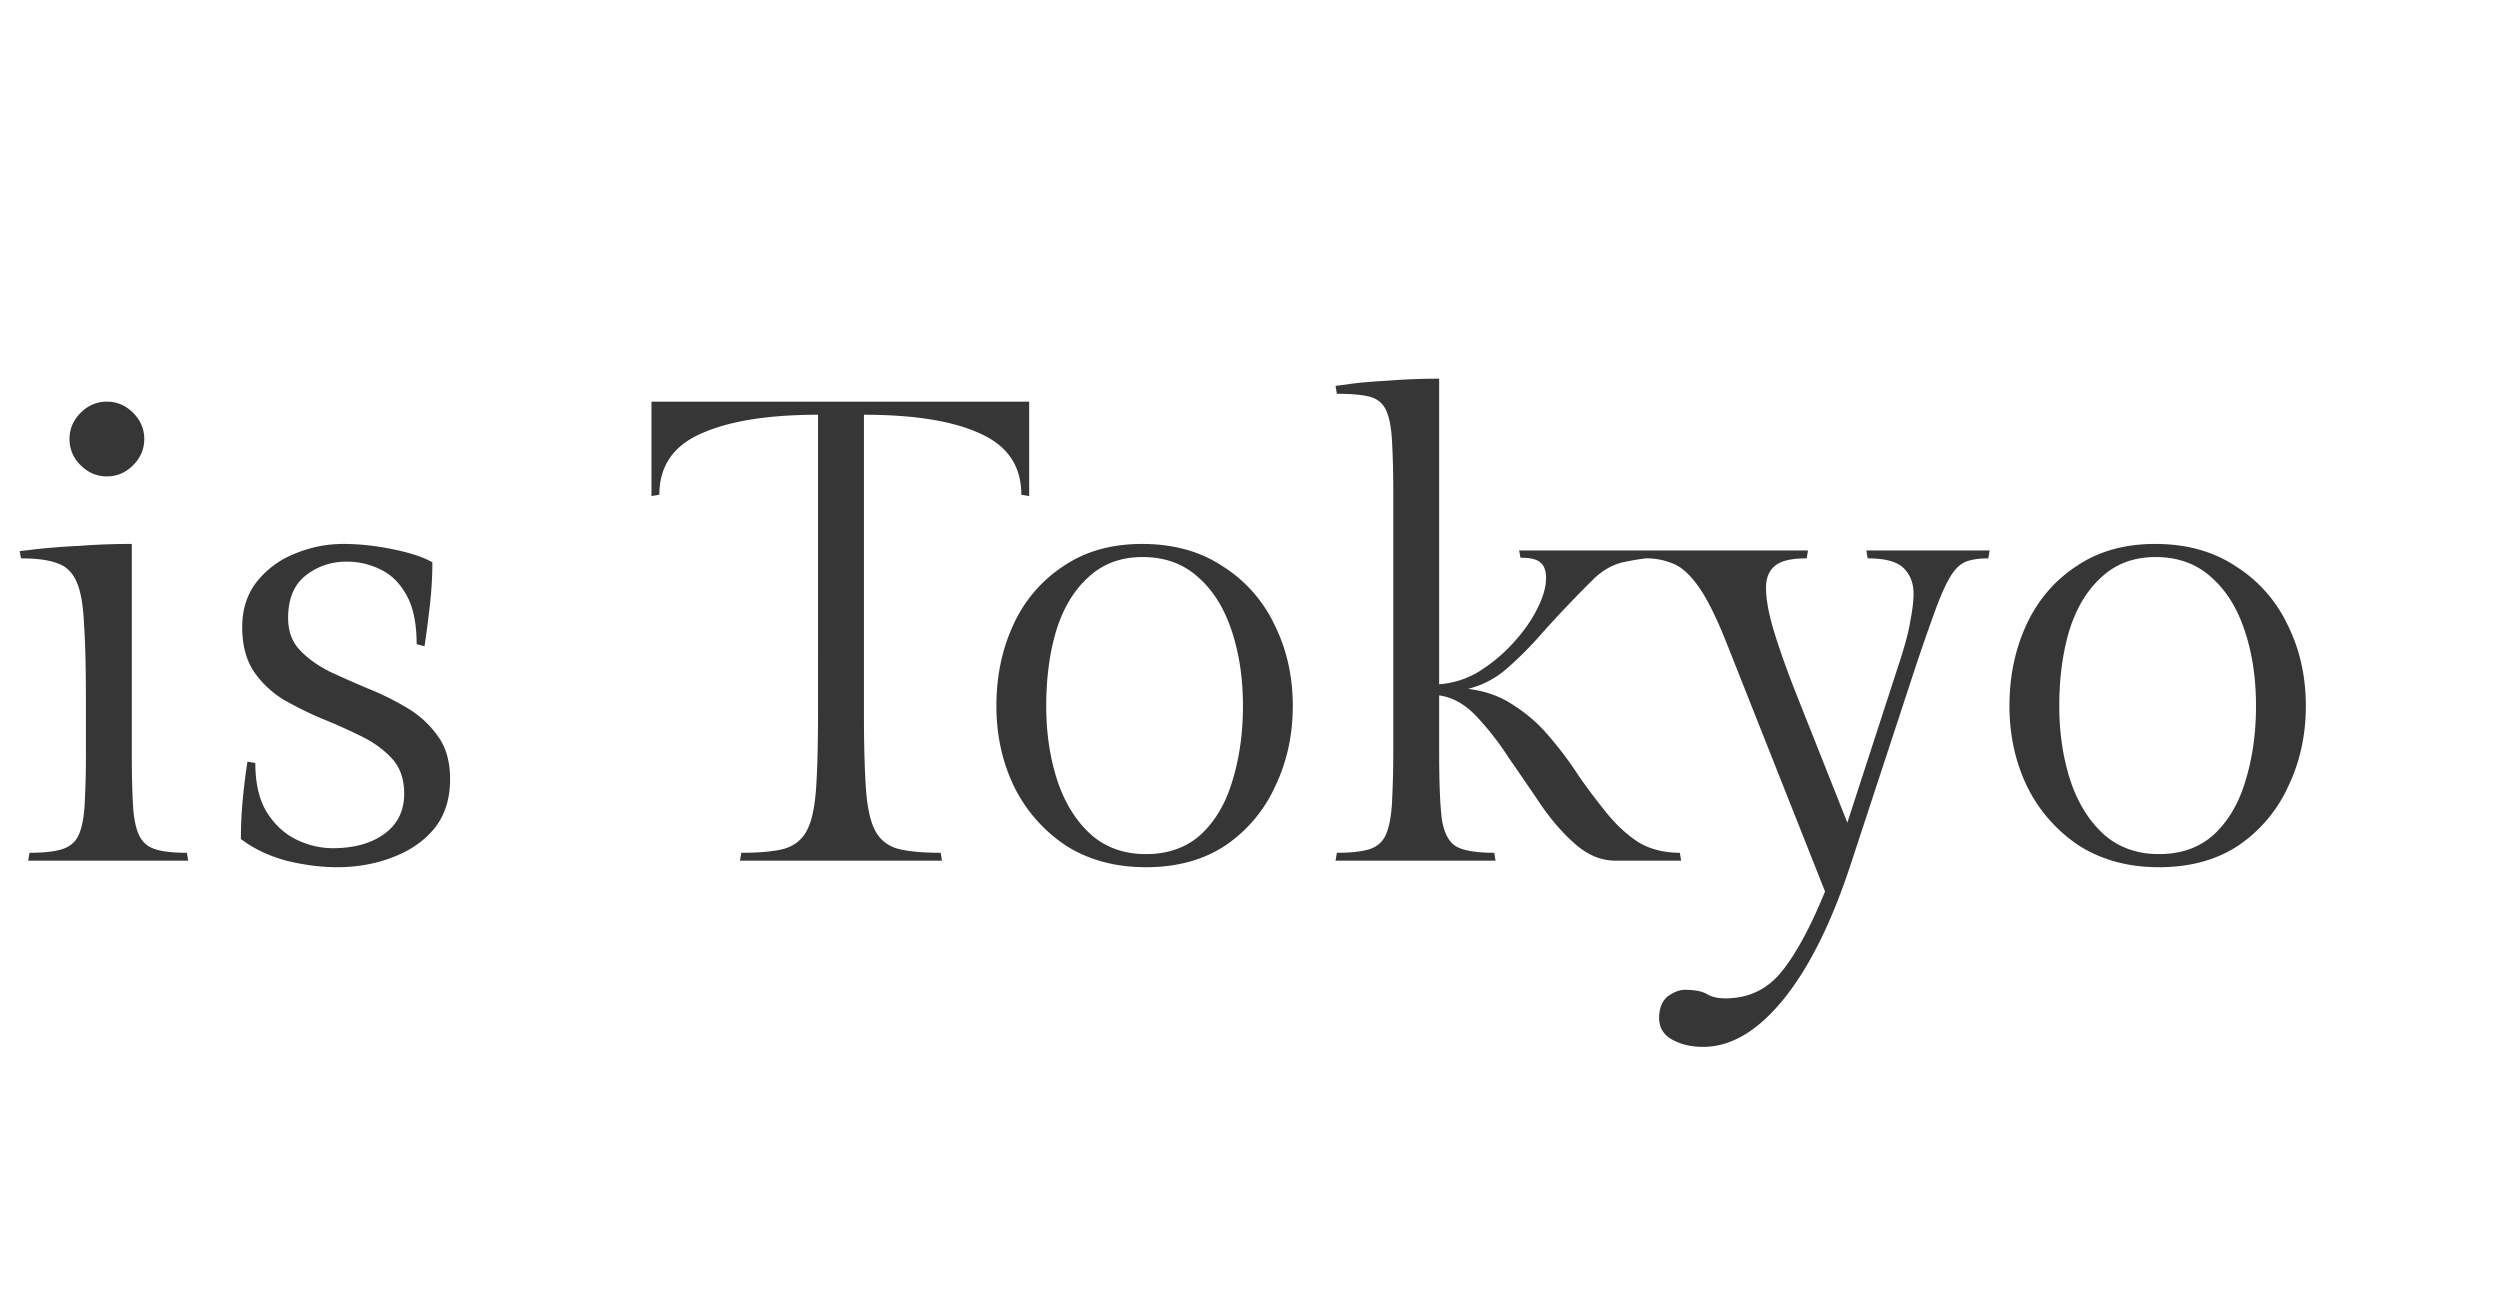 <svg width="122" height="64" fill="none" xmlns="http://www.w3.org/2000/svg"><mask id="a" style="mask-type:alpha" maskUnits="userSpaceOnUse" x="0" y="0" width="122" height="64"><path fill="#D9D9D9" d="M0 0h122v64H0z"/></mask><g mask="url(#a)"><path d="M6.432 26.544V36.72c0 1.11.021 1.995.064 2.656.043.64.15 1.12.32 1.44.17.32.437.533.8.64.363.107.864.16 1.504.16l.064.384H1.376l.064-.384c.661 0 1.173-.053 1.536-.16.384-.107.661-.32.832-.64.17-.341.277-.843.32-1.504a43.33 43.33 0 00.064-2.656v-2.56c0-1.557-.032-2.795-.096-3.712-.043-.917-.17-1.6-.384-2.048-.213-.448-.533-.736-.96-.864-.405-.15-.981-.224-1.728-.224l-.064-.352.8-.096a33.802 33.802 0 012.08-.16 33.813 33.813 0 012.592-.096zm-3.04-5.12c0-.49.181-.917.544-1.28.363-.363.79-.544 1.28-.544s.917.181 1.28.544c.363.363.544.79.544 1.28s-.181.917-.544 1.28c-.363.363-.79.544-1.28.544s-.917-.181-1.28-.544a1.752 1.752 0 01-.544-1.28zm12.844 19.968c1.046 0 1.888-.235 2.528-.704.64-.47.96-1.12.96-1.952 0-.704-.192-1.27-.576-1.696-.384-.427-.874-.79-1.472-1.088a27.117 27.117 0 00-1.92-.864 17.226 17.226 0 01-1.888-.928 4.786 4.786 0 01-1.472-1.376c-.384-.576-.576-1.301-.576-2.176 0-.875.235-1.61.704-2.208a4.421 4.421 0 011.856-1.376 6.102 6.102 0 012.368-.48c.768 0 1.568.085 2.4.256.854.17 1.504.384 1.952.64 0 .683-.042 1.397-.128 2.144-.085.747-.17 1.397-.256 1.952l-.384-.096c0-1.003-.16-1.792-.48-2.368-.32-.597-.746-1.024-1.28-1.28a3.669 3.669 0 00-1.664-.384c-.746 0-1.408.224-1.984.672-.576.448-.864 1.141-.864 2.08 0 .64.192 1.163.576 1.568.384.405.875.757 1.472 1.056.598.277 1.227.555 1.888.832.683.277 1.323.597 1.92.96a4.787 4.787 0 011.472 1.376c.384.533.576 1.227.576 2.08 0 .96-.256 1.76-.768 2.4-.512.619-1.194 1.088-2.048 1.408-.832.32-1.728.48-2.688.48-.79 0-1.621-.107-2.496-.32-.853-.235-1.59-.587-2.208-1.056 0-.683.032-1.344.096-1.984.064-.661.139-1.259.224-1.792l.384.064c0 1.003.192 1.813.576 2.432.384.597.864 1.035 1.44 1.312a4.018 4.018 0 001.76.416zM31.792 19.6h18.432v4.608l-.383-.064c0-1.387-.662-2.379-1.985-2.976-1.322-.619-3.22-.928-5.696-.928v14.528c0 1.557.033 2.795.097 3.712.064.917.213 1.6.448 2.048.234.448.608.747 1.12.896.511.128 1.205.192 2.08.192l.063.384h-9.856l.064-.384c.896 0 1.59-.064 2.08-.192.513-.15.886-.448 1.12-.896.235-.448.385-1.13.449-2.048.063-.917.095-2.155.095-3.712V20.24c-2.453 0-4.362.31-5.727.928-1.344.597-2.017 1.59-2.017 2.976l-.384.064V19.6zm23.936 6.944c1.536 0 2.848.363 3.936 1.088a6.807 6.807 0 012.528 2.848c.597 1.195.896 2.517.896 3.968 0 1.43-.288 2.741-.864 3.936a6.955 6.955 0 01-2.432 2.88c-1.067.704-2.358 1.056-3.872 1.056-1.494 0-2.795-.352-3.904-1.056a7.342 7.342 0 01-2.528-2.88c-.576-1.195-.864-2.507-.864-3.936 0-1.45.277-2.773.832-3.968a6.727 6.727 0 012.432-2.848c1.066-.725 2.346-1.088 3.84-1.088zm.192 15.136c1.088 0 1.984-.32 2.688-.96.704-.661 1.216-1.536 1.536-2.624.341-1.11.512-2.325.512-3.648 0-1.344-.182-2.56-.544-3.648-.363-1.11-.907-1.984-1.632-2.624-.726-.661-1.632-.992-2.72-.992-1.067 0-1.952.33-2.656.992-.704.64-1.227 1.515-1.568 2.624-.32 1.088-.48 2.304-.48 3.648 0 1.323.181 2.539.544 3.648.362 1.088.906 1.963 1.632 2.624.725.64 1.621.96 2.688.96zm15.719-8.064c.875.107 1.632.384 2.272.832a7.443 7.443 0 011.728 1.536c.512.597.981 1.227 1.408 1.888.448.64.907 1.248 1.376 1.824.47.576.981 1.045 1.536 1.408.576.341 1.248.512 2.016.512l.064.384h-3.2c-.683 0-1.323-.256-1.92-.768s-1.163-1.152-1.696-1.92c-.533-.79-1.067-1.568-1.6-2.336a13.656 13.656 0 00-1.6-2.048c-.555-.576-1.152-.907-1.792-.992v2.784c0 1.45.043 2.528.128 3.232.107.704.352 1.163.736 1.376.384.192.992.288 1.824.288l.064.384h-7.808l.064-.384c.661 0 1.173-.053 1.536-.16.384-.107.661-.33.832-.672.17-.363.277-.885.32-1.568a48.09 48.09 0 00.064-2.784V24.176a44.43 44.43 0 00-.064-2.72c-.043-.683-.15-1.184-.32-1.504-.17-.32-.448-.523-.832-.608-.363-.085-.875-.128-1.536-.128l-.064-.384.704-.096c.47-.064 1.088-.117 1.856-.16.79-.064 1.621-.096 2.496-.096v14.912a4.31 4.31 0 001.92-.608 7.94 7.94 0 001.664-1.376c.512-.555.907-1.11 1.184-1.664.299-.576.448-1.088.448-1.536 0-.363-.096-.619-.288-.768-.17-.15-.49-.224-.96-.224l-.064-.352h6.816l-.064.352c-.405 0-.917.064-1.536.192-.597.107-1.141.405-1.632.896a58.899 58.899 0 00-2.464 2.592 17.669 17.669 0 01-1.792 1.792 4.492 4.492 0 01-1.824.928zM84.198 48.72c1.13 0 2.048-.437 2.752-1.312.704-.875 1.408-2.176 2.112-3.904l-4.768-12.032c-.512-1.301-.982-2.25-1.408-2.848-.427-.597-.843-.97-1.248-1.12a3.265 3.265 0 00-1.28-.256l-.064-.384h7.936l-.064.384c-.768 0-1.29.128-1.568.384-.278.235-.416.587-.416 1.056 0 .576.138 1.312.416 2.208.277.896.64 1.91 1.088 3.04l2.464 6.208 2.496-7.68c.298-.896.49-1.61.576-2.144.106-.555.16-1.003.16-1.344 0-.512-.16-.928-.48-1.248-.32-.32-.907-.48-1.76-.48l-.064-.384h6.016l-.064.384c-.448 0-.81.053-1.088.16-.278.107-.534.352-.768.736-.235.384-.502.992-.8 1.824a105.2 105.2 0 00-1.152 3.36l-2.88 8.768c-.939 2.88-2.038 5.099-3.296 6.656-1.259 1.557-2.57 2.336-3.936 2.336-.576 0-1.078-.117-1.504-.352-.427-.235-.64-.587-.64-1.056 0-.47.138-.821.416-1.056.298-.213.576-.32.832-.32.47 0 .821.064 1.056.192.234.15.544.224.928.224zm20.967-22.176c1.536 0 2.848.363 3.936 1.088a6.802 6.802 0 012.528 2.848c.598 1.195.896 2.517.896 3.968 0 1.43-.288 2.741-.864 3.936a6.947 6.947 0 01-2.432 2.88c-1.066.704-2.357 1.056-3.872 1.056-1.493 0-2.794-.352-3.904-1.056a7.341 7.341 0 01-2.528-2.88c-.576-1.195-.864-2.507-.864-3.936 0-1.45.278-2.773.832-3.968.555-1.195 1.366-2.144 2.432-2.848 1.067-.725 2.347-1.088 3.84-1.088zm.192 15.136c1.088 0 1.984-.32 2.688-.96.704-.661 1.216-1.536 1.536-2.624.342-1.11.512-2.325.512-3.648 0-1.344-.181-2.56-.544-3.648-.362-1.11-.906-1.984-1.632-2.624-.725-.661-1.632-.992-2.72-.992-1.066 0-1.952.33-2.656.992-.704.64-1.226 1.515-1.568 2.624-.32 1.088-.48 2.304-.48 3.648 0 1.323.182 2.539.544 3.648.363 1.088.907 1.963 1.632 2.624.726.64 1.622.96 2.688.96z" fill="#363636"/></g></svg>